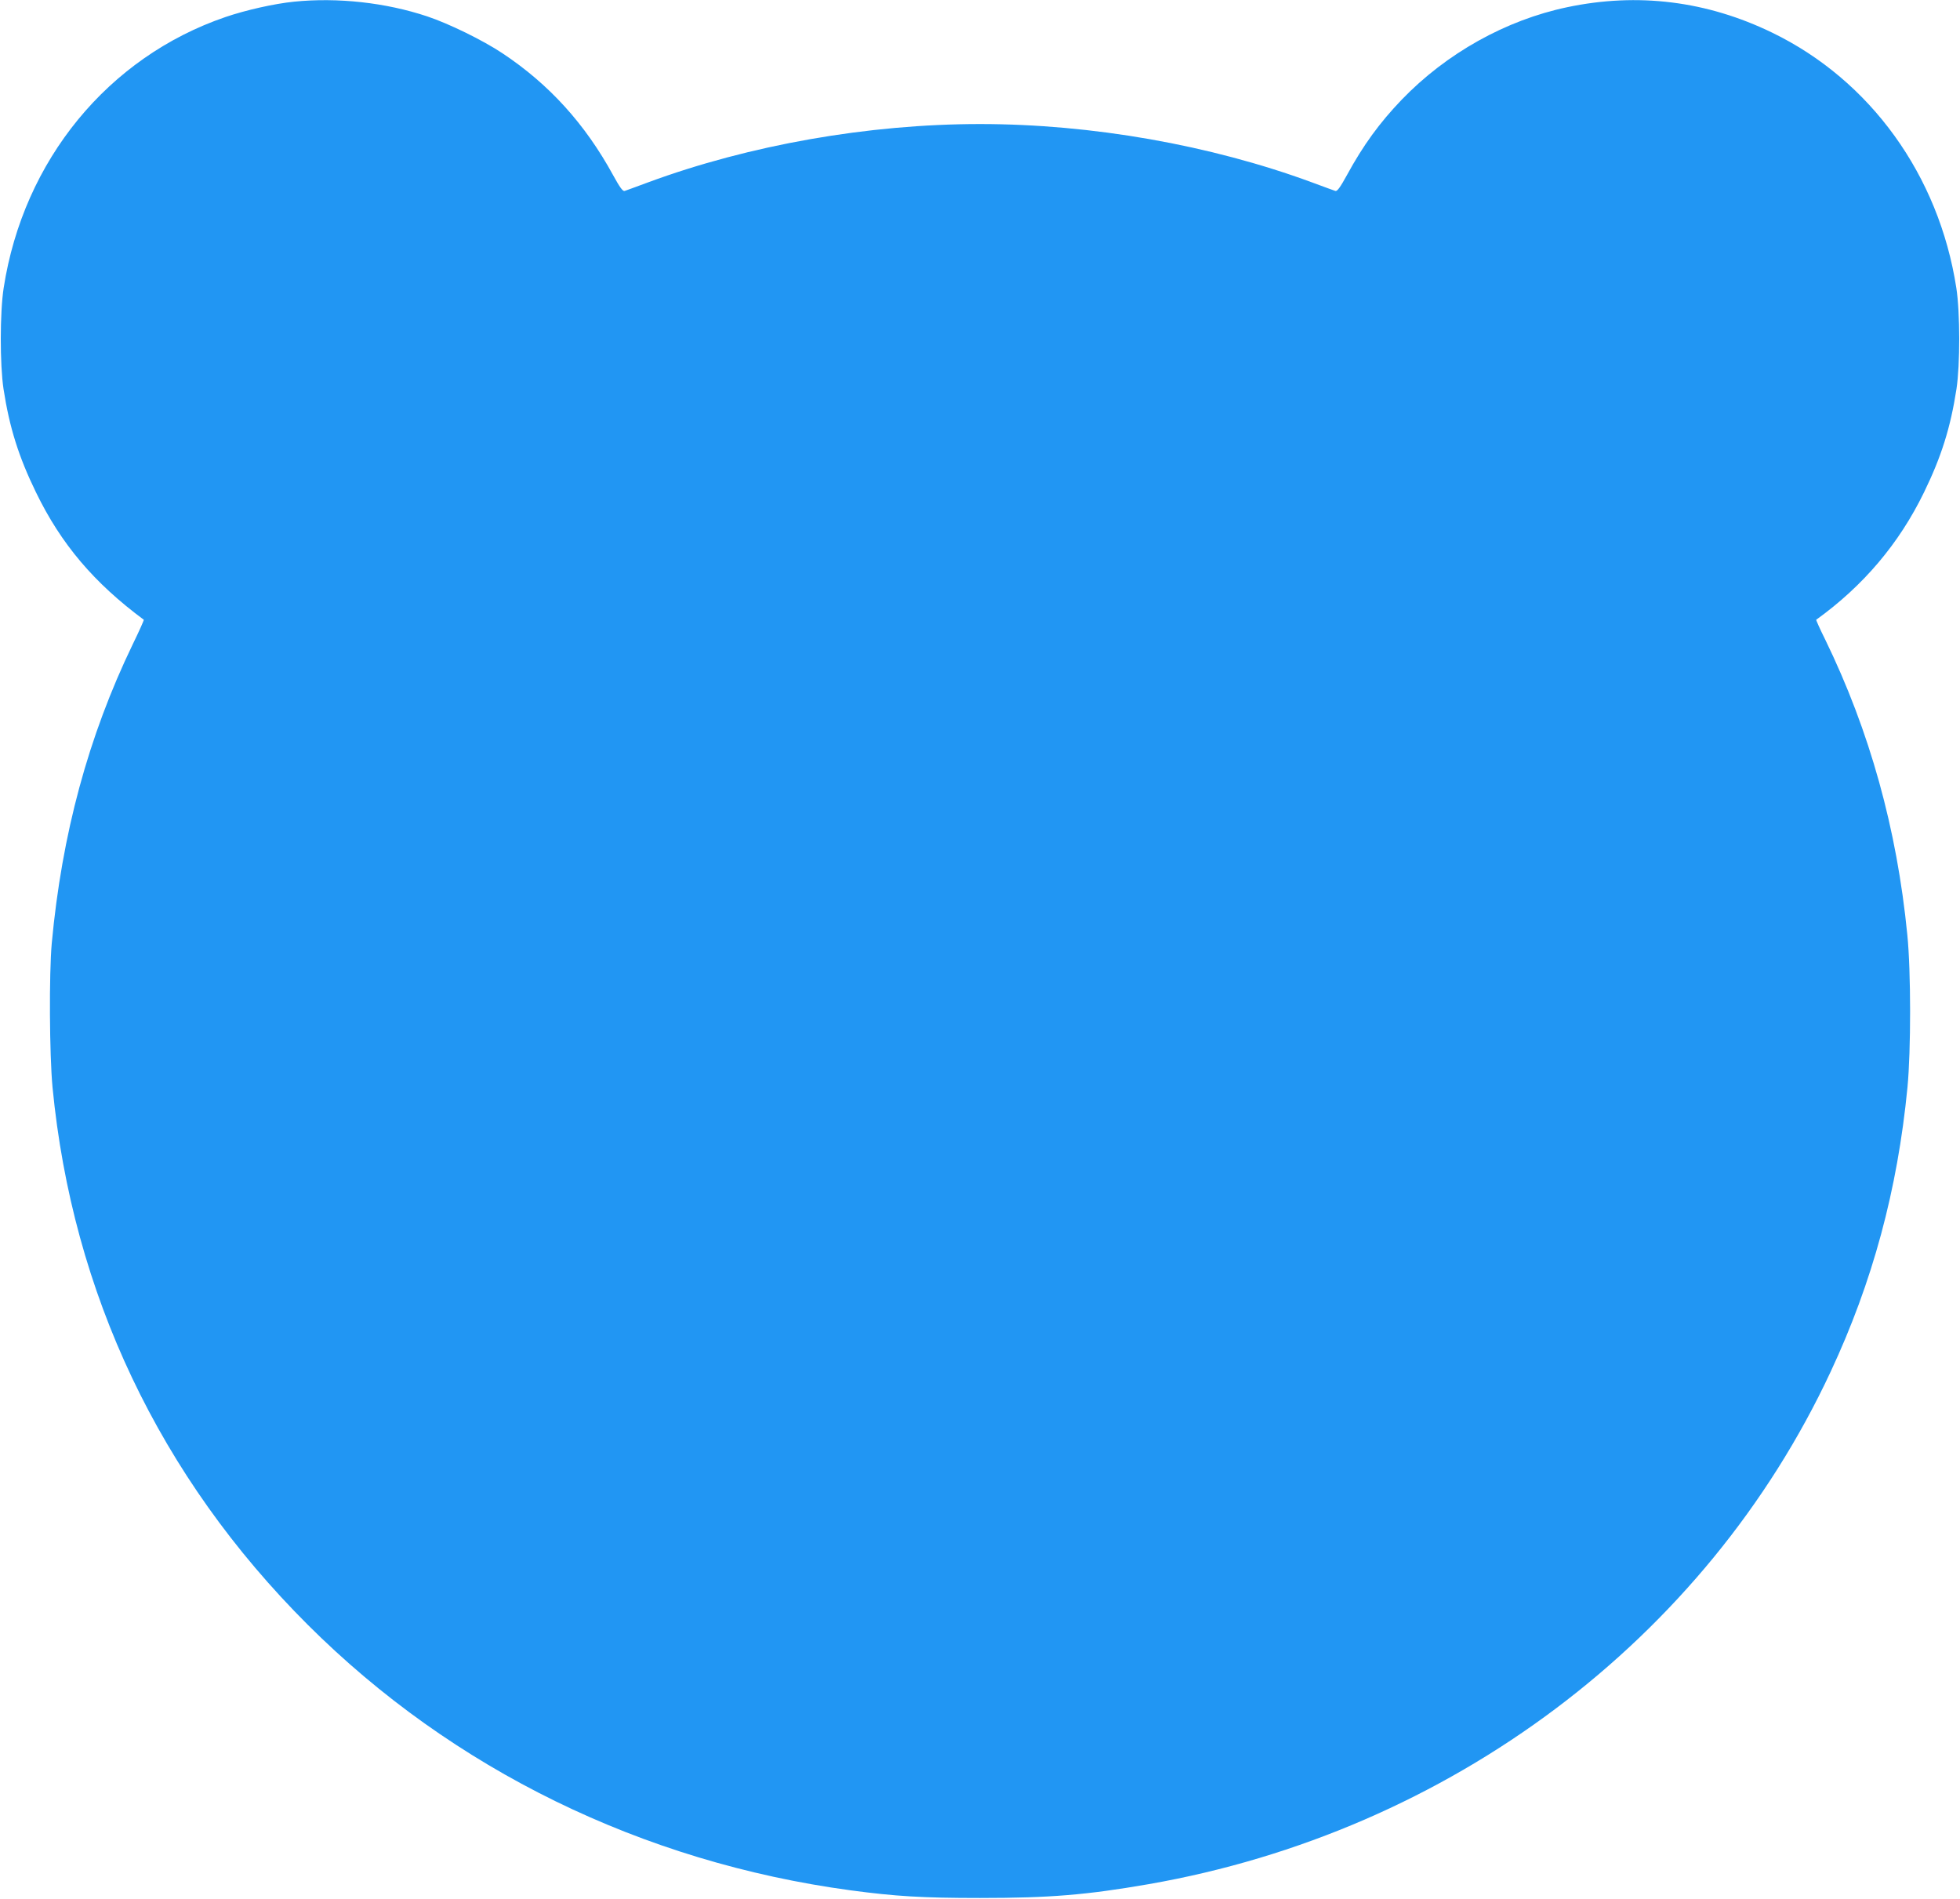 <?xml version="1.0" standalone="no"?>
<!DOCTYPE svg PUBLIC "-//W3C//DTD SVG 20010904//EN"
 "http://www.w3.org/TR/2001/REC-SVG-20010904/DTD/svg10.dtd">
<svg version="1.0" xmlns="http://www.w3.org/2000/svg"
 width="1280pt" height="1240pt" viewBox="0 0 1280 1240"
 preserveAspectRatio="xMidYMid meet">
<g transform="translate(0,1240) scale(0.1,-0.1)"
fill="#2196f3" stroke="none">
<path d="M1920 12389 c-129 -13 -315 -55 -447 -100 -767 -262 -1320 -936
-1449 -1769 -25 -161 -25 -501 -1 -660 39 -253 99 -443 212 -675 164 -338 379
-591 704 -832 2 -2 -30 -74 -72 -160 -291 -603 -463 -1241 -529 -1953 -18
-201 -15 -727 5 -940 130 -1345 700 -2545 1667 -3510 946 -944 2185 -1550
3545 -1734 291 -39 467 -50 845 -50 457 0 696 20 1100 90 1967 343 3639 1598
4455 3346 274 586 437 1188 502 1858 23 239 23 758 -1 995 -68 693 -246 1332
-536 1928 -35 70 -61 129 -59 130 308 222 541 497 704 832 113 232 173 422
212 675 24 159 24 499 -1 660 -114 736 -561 1355 -1201 1666 -428 208 -879
264 -1340 167 -401 -84 -789 -301 -1081 -604 -144 -150 -252 -298 -358 -493
-44 -80 -63 -106 -75 -103 -9 3 -78 28 -153 56 -662 244 -1438 381 -2168 381
-729 0 -1507 -137 -2168 -381 -75 -28 -144 -53 -153 -56 -12 -3 -31 23 -75
103 -183 335 -419 595 -724 797 -128 85 -349 193 -490 240 -270 90 -585 125
-870 96z"/>
</g>
</svg>

